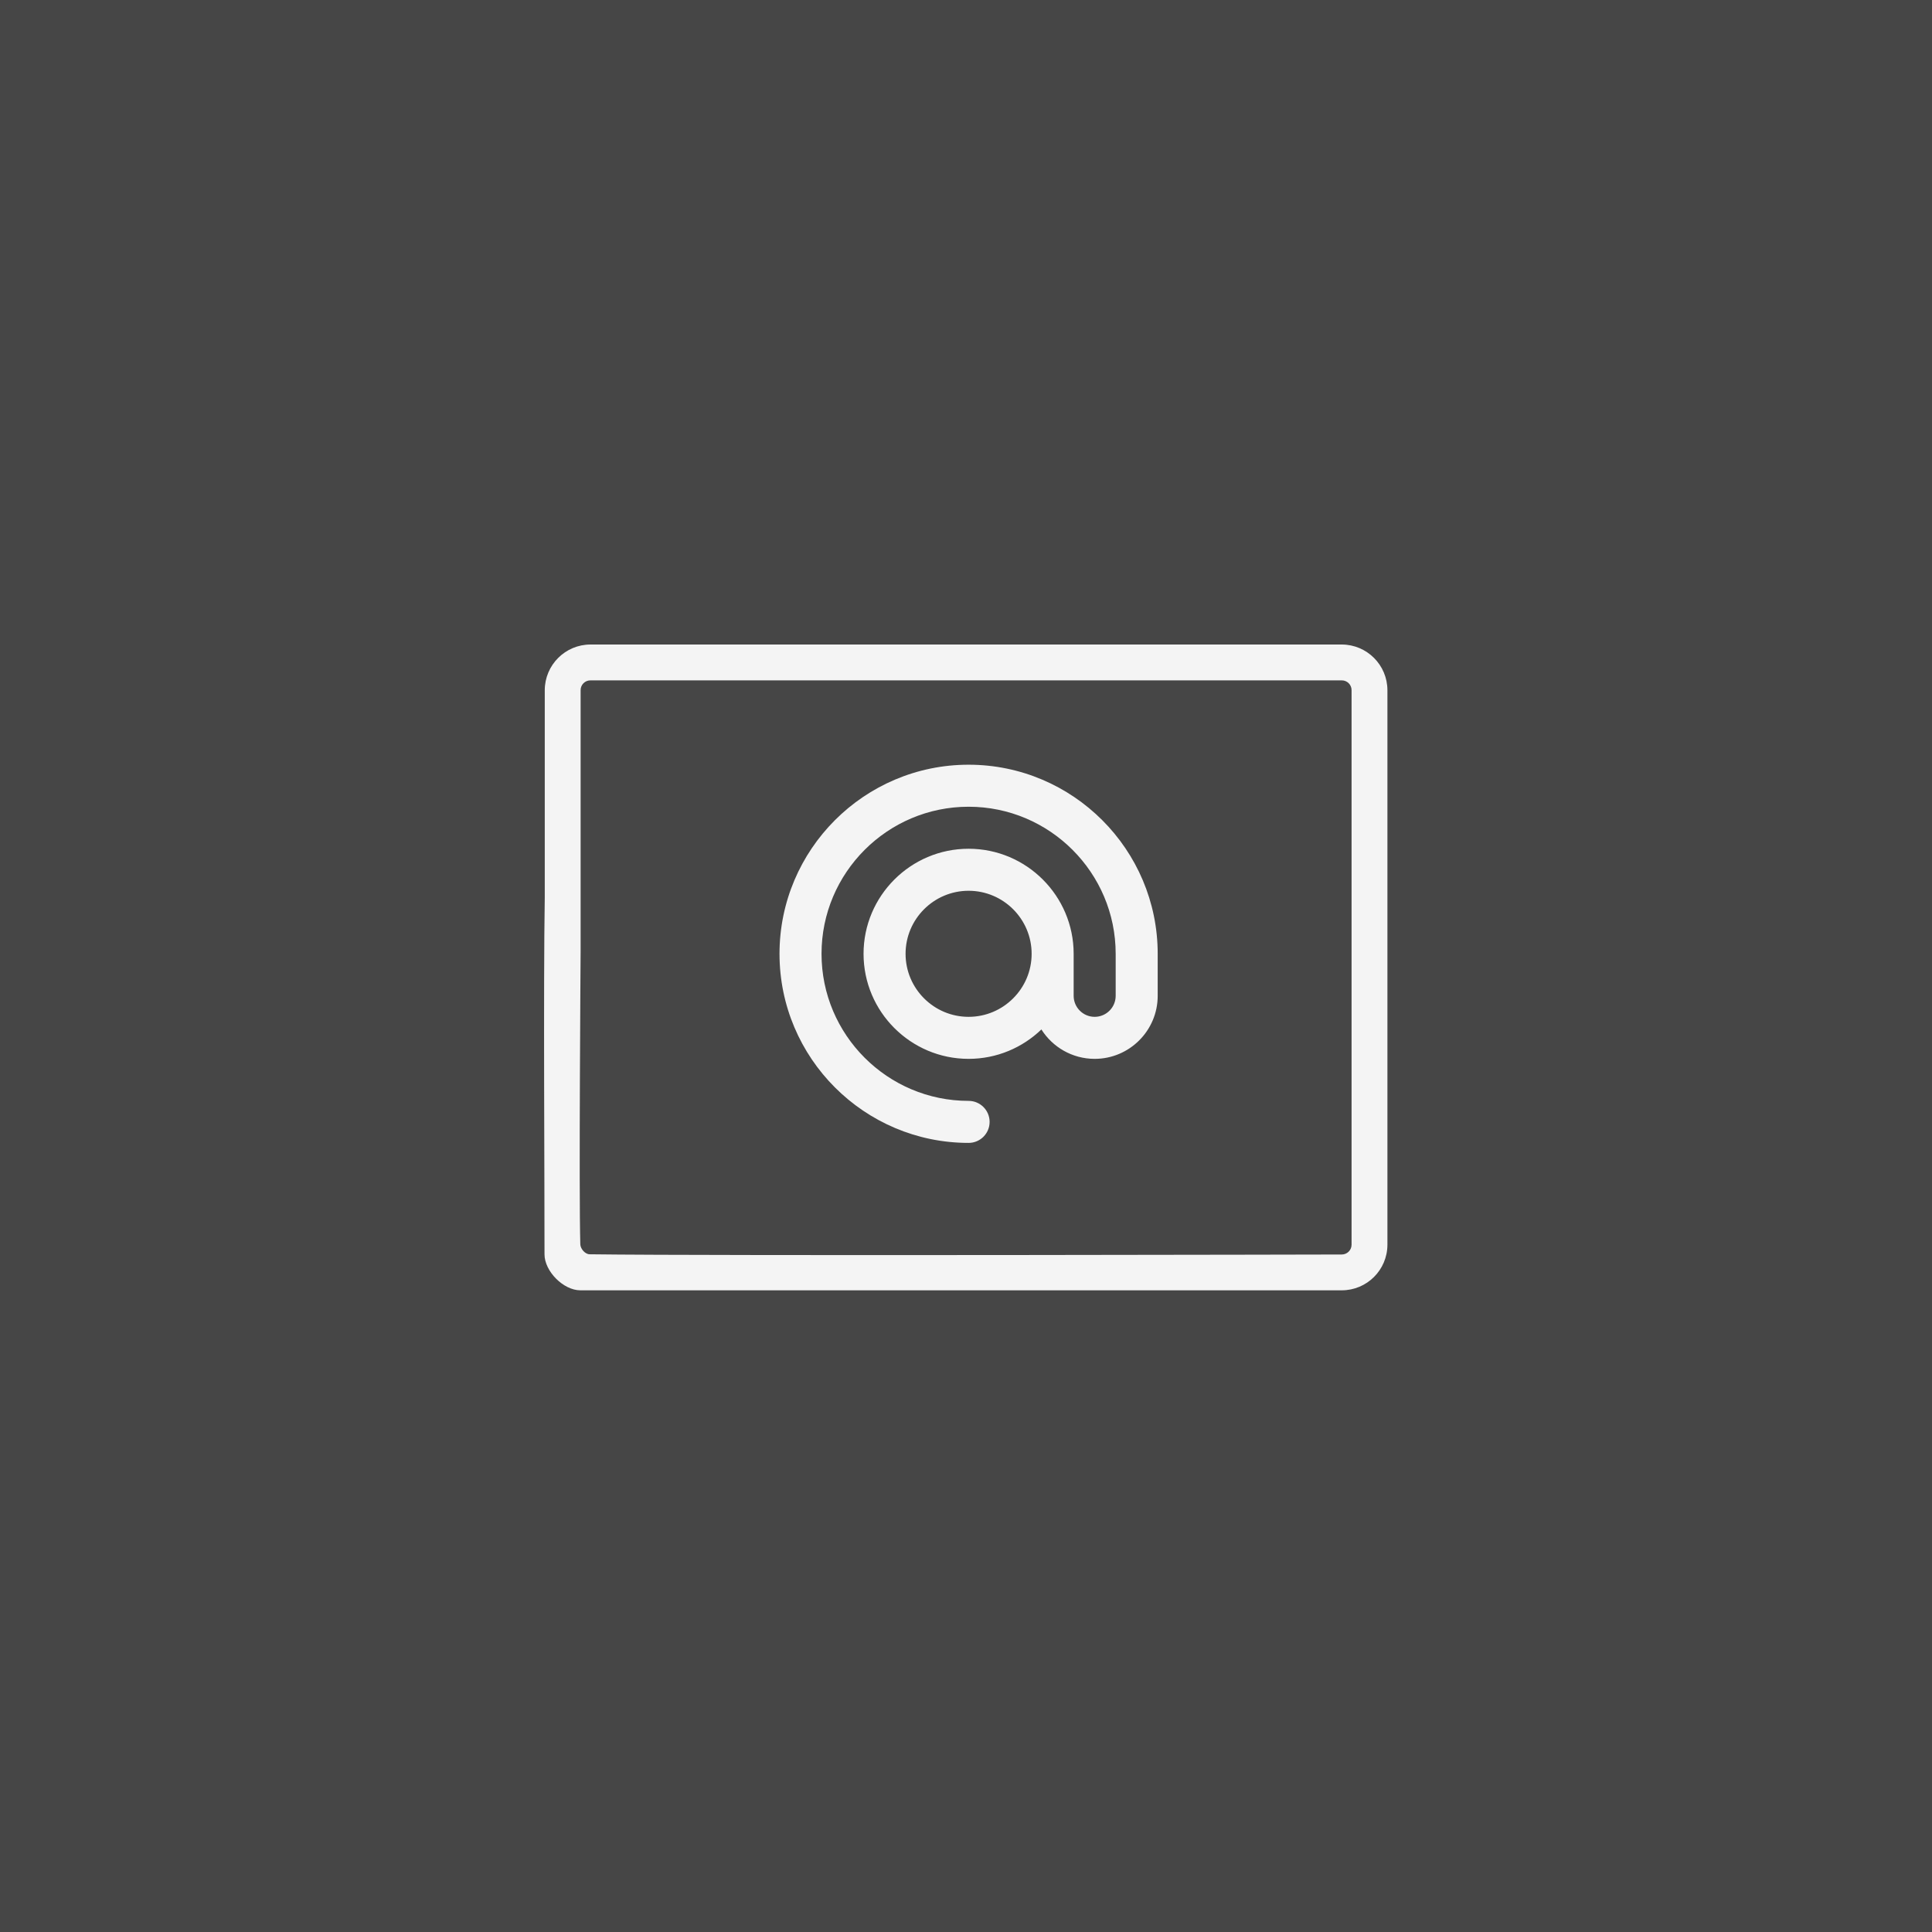 <?xml version="1.0" encoding="UTF-8" standalone="no"?> <svg xmlns="http://www.w3.org/2000/svg" xmlns:xlink="http://www.w3.org/1999/xlink" xmlns:serif="http://www.serif.com/" width="100%" height="100%" viewBox="0 0 1200 1200" version="1.1" xml:space="preserve" style="fill-rule:evenodd;clip-rule:evenodd;stroke-linejoin:round;stroke-miterlimit:2;"><rect x="0" y="0" width="1200" height="1200" fill="#808080" stroke="none"/> <g transform="matrix(3.13,0,0,3.025,13.018,-1.482)"> <g id="Layer1"> <rect x="-6.948" y="-1.304" width="388.977" height="400.894" style="fill:rgb(70,70,70);"></rect> </g> </g> <g transform="matrix(1.305,0,0,1.305,-244.805,-88.893)"> <g transform="matrix(1,0,0,1,392.598,312.095)"> <path d="M256,299.988C261.523,299.988 266,295.512 266,289.988C266,284.469 261.523,279.988 256,279.988C217.402,279.988 186,248.59 186,209.988C186,171.391 217.402,139.988 256,139.988C294.598,139.988 326,171.391 326,209.988L326,229.988C326,235.504 321.516,239.988 316,239.988C310.484,239.988 306,235.504 306,229.988L306,209.988C306,182.422 283.57,159.988 256,159.988C228.43,159.988 206,182.422 206,209.988C206,237.559 228.43,259.988 256,259.988C269.441,259.988 281.648,254.648 290.645,245.992C295.965,254.395 305.34,259.988 316,259.988C332.543,259.988 346,246.531 346,229.988L346,209.988C346,160.363 305.625,119.988 256,119.988C206.375,119.988 166,160.363 166,209.988C166,259.617 206.375,299.988 256,299.988ZM256,239.988C239.457,239.988 226,226.531 226,209.988C226,193.449 239.457,179.988 256,179.988C272.543,179.988 286,193.449 286,209.988C286,226.531 272.543,239.988 256,239.988Z" style="fill:rgb(244,244,244);fill-rule:nonzero;"></path> </g> <g transform="matrix(1,0,0,1,336.063,362.063)"> <path d="M490.114,12.813L132.568,12.813C120.556,12.827 110.822,22.561 110.808,34.573L110.808,133.193C110.123,175.47 110.743,272.031 110.687,303.03C110.672,311.089 119.667,320.179 127.727,320.183C190.965,320.218 490.114,320.183 490.114,320.183C502.096,320.192 511.827,310.507 511.874,298.525L511.874,34.573C511.86,22.561 502.126,12.827 490.114,12.813ZM494.808,298.526C494.78,301.093 492.681,303.153 490.115,303.134C490.115,303.134 192.56,303.842 132.162,303.03C129.992,303.001 127.791,300.431 127.727,298.262C127.012,274.224 127.874,158.801 127.874,158.801L127.874,34.573C127.86,33.324 128.35,32.122 129.233,31.239C130.116,30.356 131.318,29.866 132.567,29.88L490.114,29.88C491.363,29.866 492.565,30.356 493.448,31.239C494.331,32.122 494.821,33.324 494.807,34.573L494.807,298.526L494.808,298.526Z" style="fill:rgb(244,244,244);fill-rule:nonzero;"></path> </g> </g> </svg> 